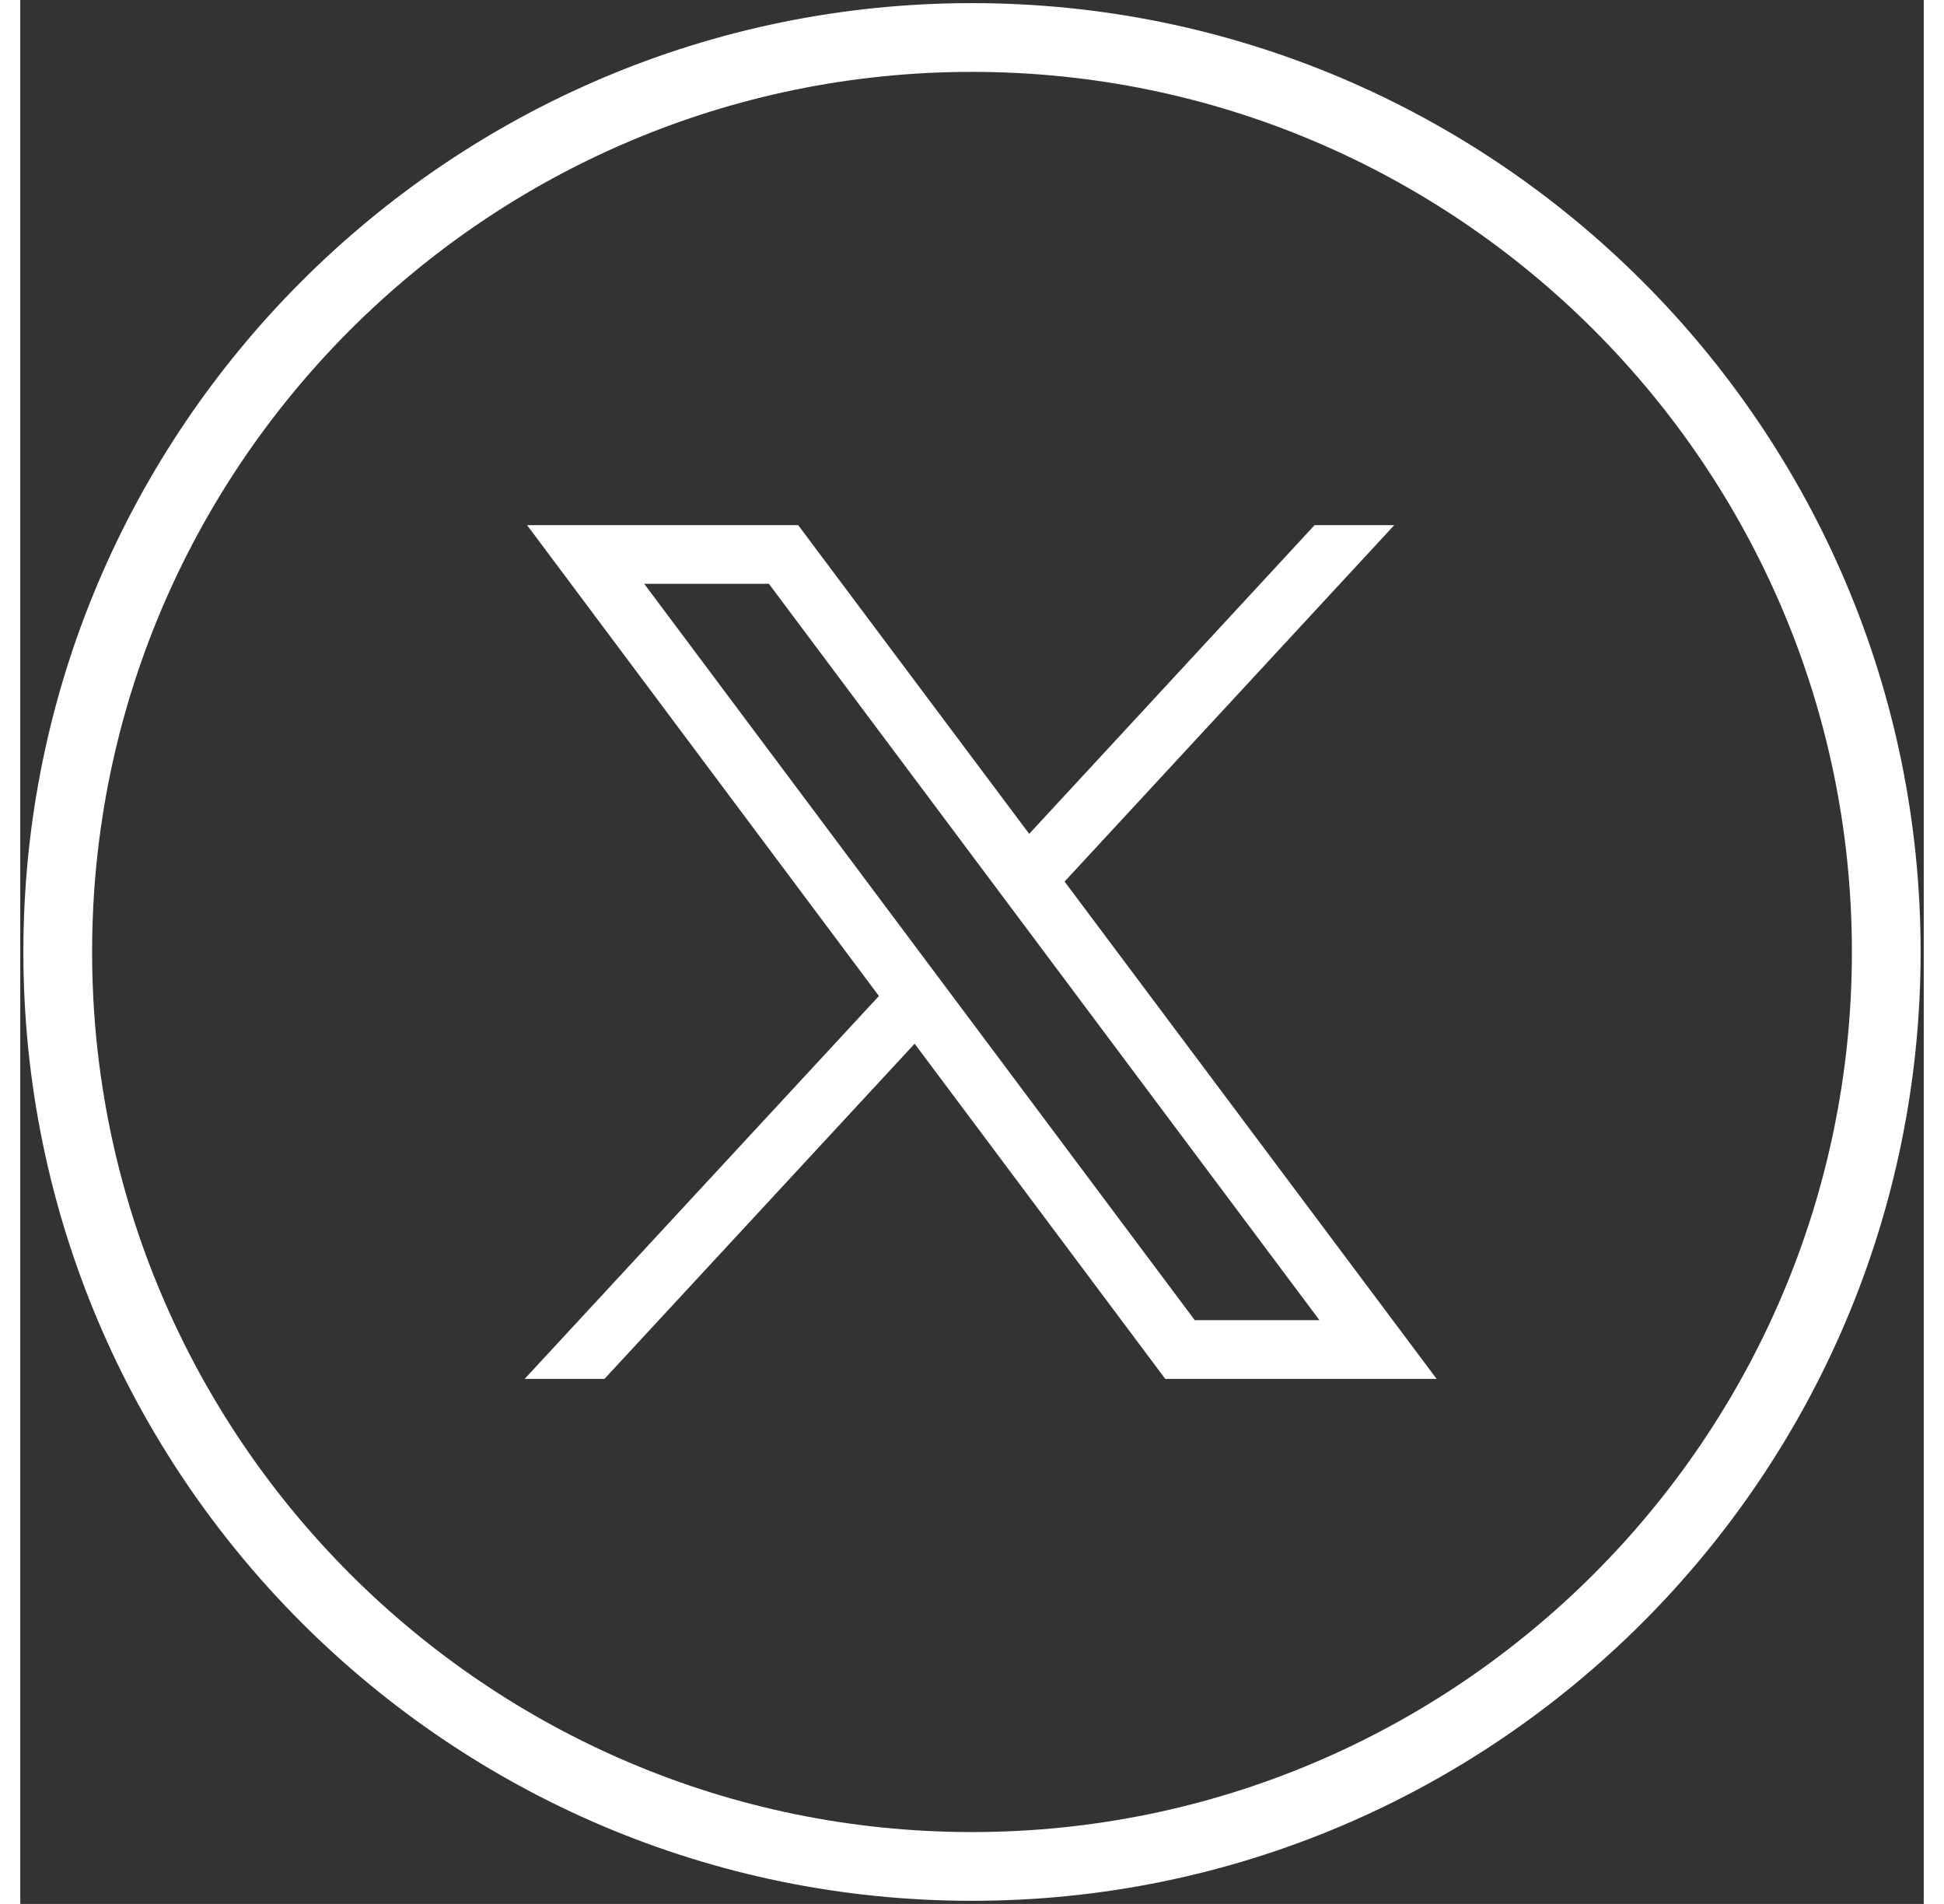 <svg xmlns:svg="http://www.w3.org/2000/svg" xmlns="http://www.w3.org/2000/svg" xmlns:xlink="http://www.w3.org/1999/xlink" version="1.1" id="svg5" x="0px" y="0px" width="48" height="47" viewBox="0 0 1221.2 1221.2" style="enable-background:new 0 0 1221.2 1221.2;" xml:space="preserve">
<rect x="0" y="0" width="1221.2" height="1221.2" fill="#333333" stroke="none"/>
<g>
	<path fill="white" d="M610.6,1219.2C275,1219.2,2,946.2,2,610.6S275,2,610.6,2s608.6,273,608.6,608.6S946.2,1219.2,610.6,1219.2z M610.6,46.1   c-311.2,0-564.5,253.2-564.5,564.5s253.3,564.5,564.5,564.5s564.5-253.3,564.5-564.5S921.8,46.1,610.6,46.1z"/>
	<g fill="white" id="layer1_00000029025236140233128740000014108937384845719431_" transform="translate(52.39,-25.059)">
		<path id="path1009_00000153665864155411199760000008662879693703069329_" d="M272.7,361.8l225.8,302.1L271.2,909.5h51.2l199-215    l160.8,215h174.1l-238.7-319l211.5-228.6H778l-183.1,198l-148.2-198H272.7z M347.9,399.5h80l353.2,472.3h-80L347.9,399.5z"/>
	</g>
</g>
</svg>
